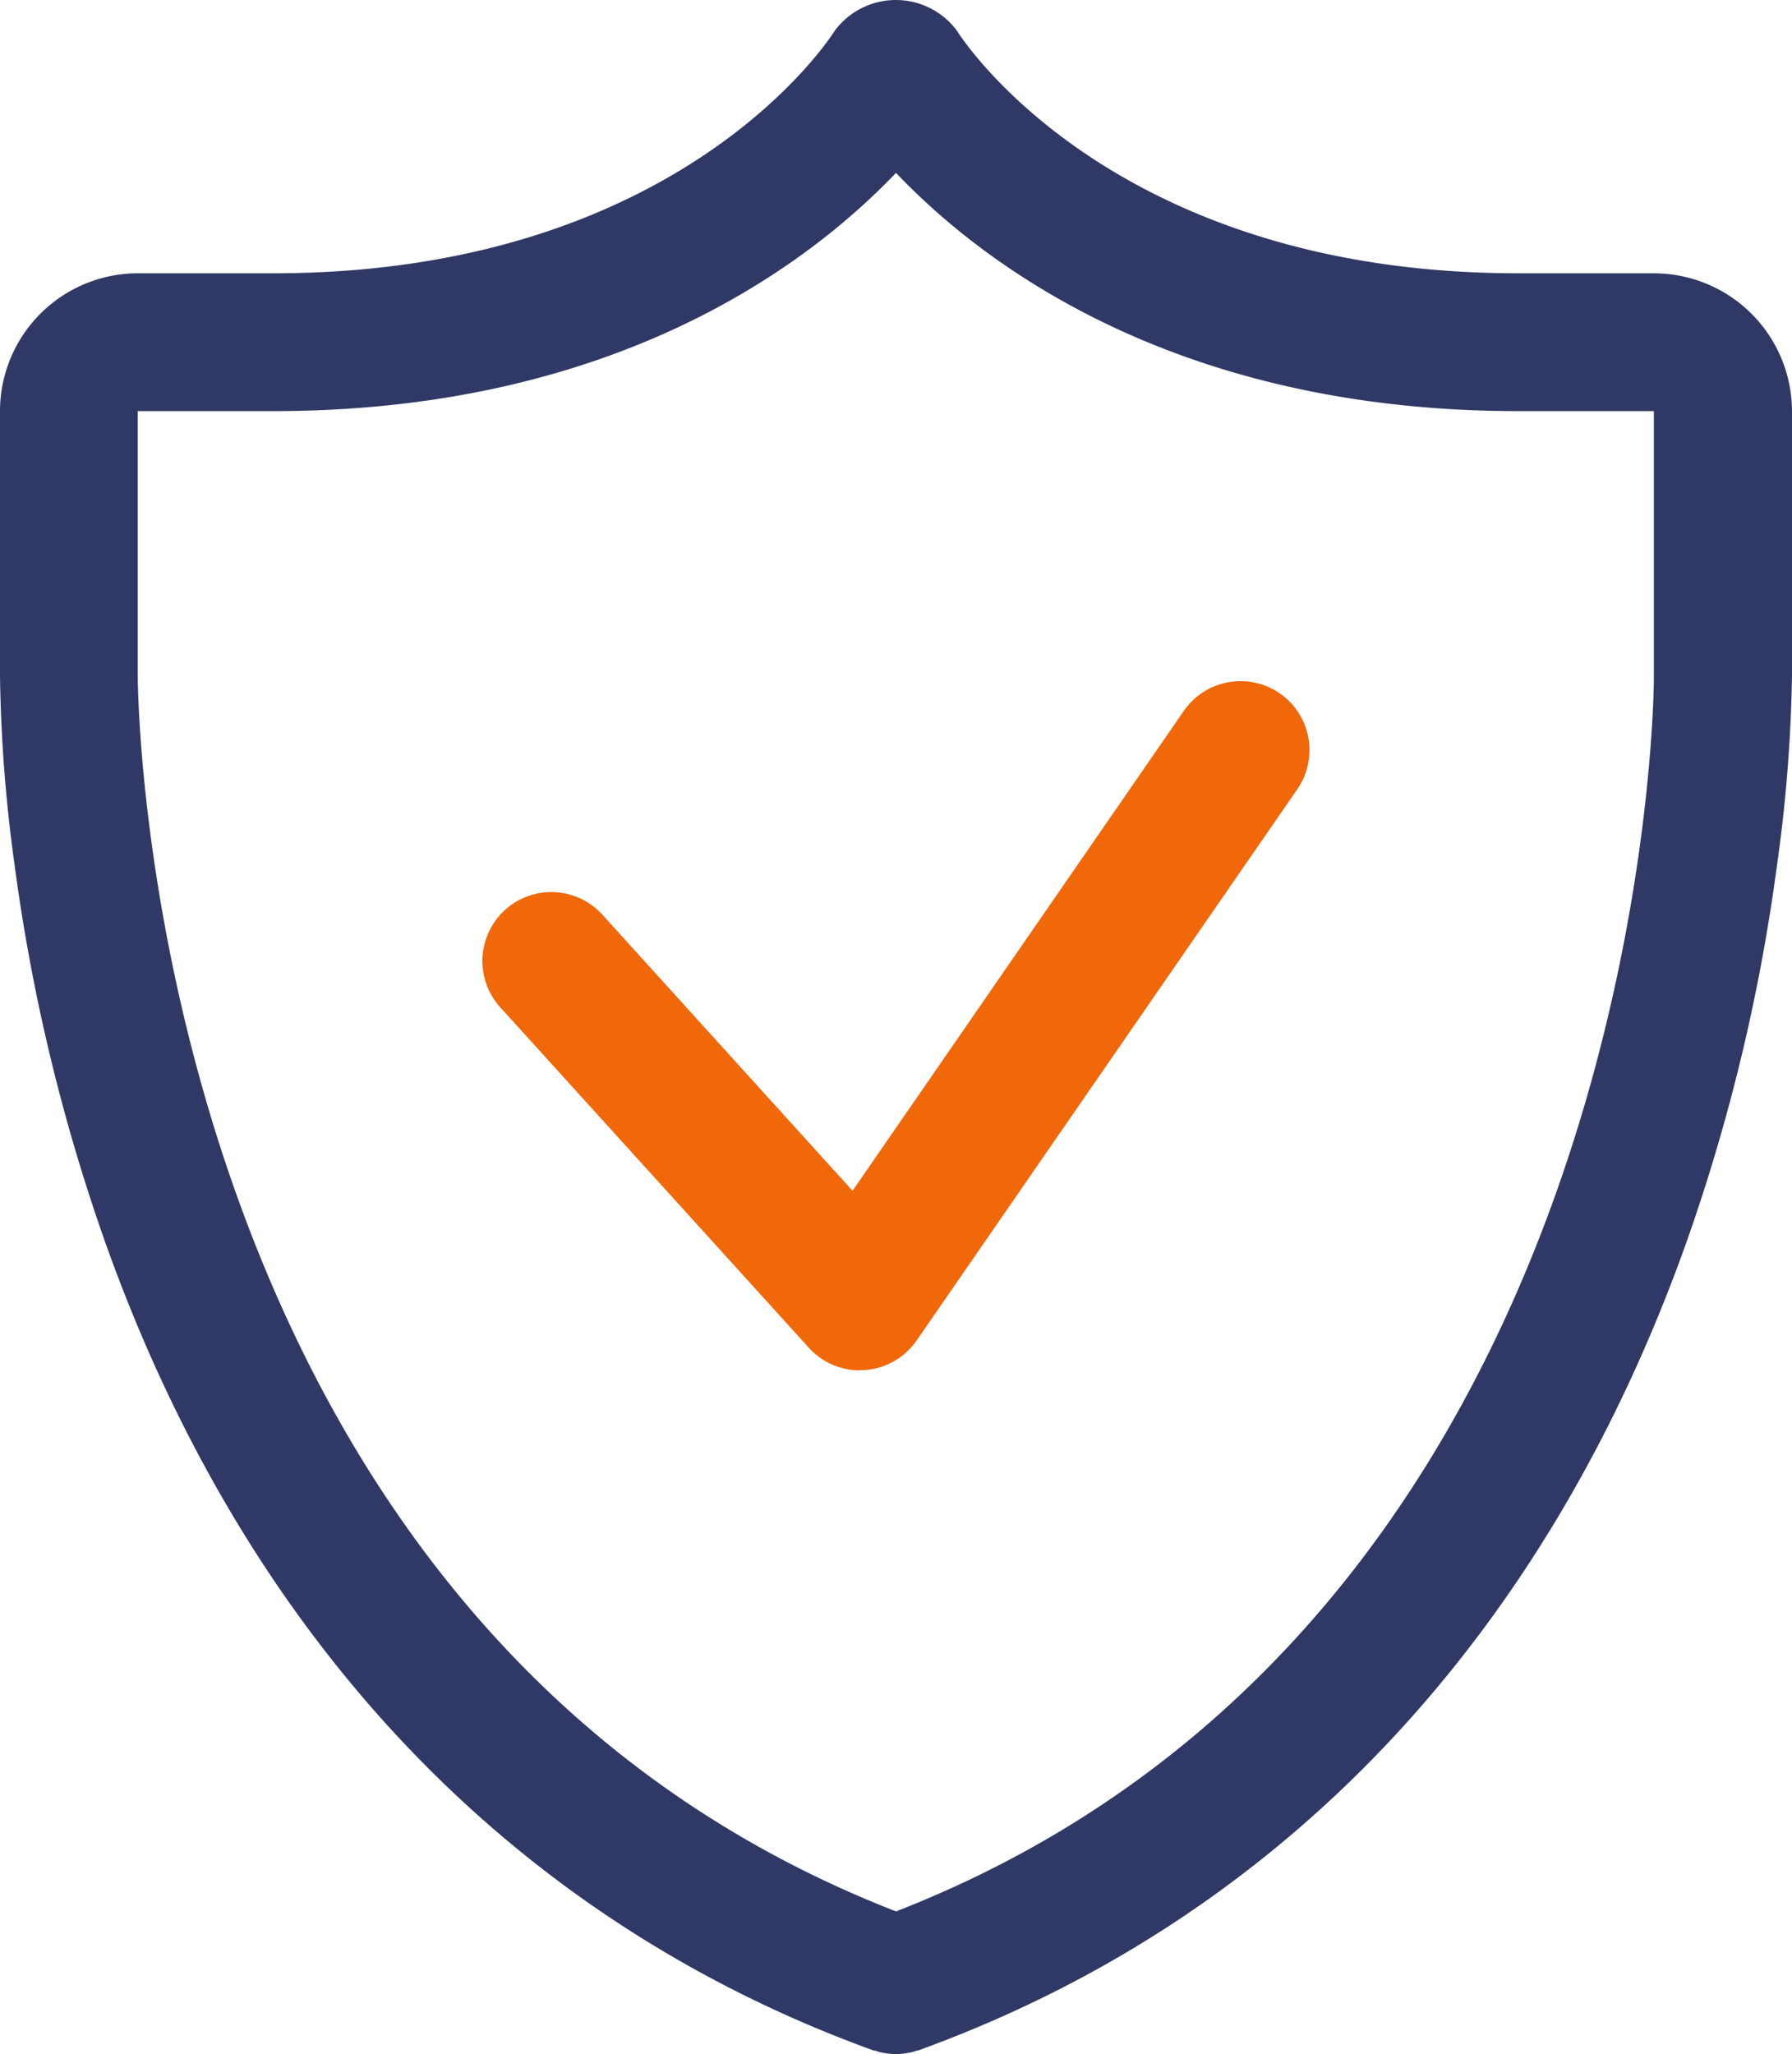 <svg xmlns="http://www.w3.org/2000/svg" width="48" height="55.009" viewBox="0 0 48 55.009">
  <g id="Grupo_165" data-name="Grupo 165" transform="translate(0 0)">
    <g id="Grupo_124" data-name="Grupo 124" transform="translate(-776 -340)">
      <path id="Caminho_749" data-name="Caminho 749" d="M44.3,7.319H40.67c-10.83,0-14.88-6.24-15.04-6.5a2.039,2.039,0,0,0-3.26-.01c-.17.27-4.22,6.51-15.05,6.51H3.69A3.694,3.694,0,0,0,0,11.009V18.1a40.527,40.527,0,0,0,.4,5.13,50.122,50.122,0,0,0,2.39,9.96c3.78,10.68,10.89,18.19,20.57,21.71a.292.292,0,0,0,.09.02.976.976,0,0,0,.23.06,1.733,1.733,0,0,0,.32.03,1.553,1.553,0,0,0,.31-.03,1.055,1.055,0,0,0,.24-.06.235.235,0,0,0,.08-.02c9.68-3.52,16.79-11.03,20.57-21.71a50.122,50.122,0,0,0,2.39-9.96,40.646,40.646,0,0,0,.41-5.14v-7.08a3.7,3.7,0,0,0-3.7-3.69M24,51.189C3.78,43.319,3.69,18.359,3.69,18.1v-7.09H7.32c9.16,0,14.34-3.93,16.68-6.38,2.33,2.45,7.51,6.38,16.67,6.38H44.3v7.13c0,1.11-.44,25.31-20.3,33.05" transform="translate(776 340)" fill="#303965"/>
      <path id="Caminho_750" data-name="Caminho 750" d="M23.033,36.7a1.844,1.844,0,0,1-1.368-.606L13.4,26.977a1.846,1.846,0,1,1,2.736-2.48l6.7,7.393L31.71,19.038a1.846,1.846,0,1,1,3.038,2.1L24.552,35.9a1.85,1.85,0,0,1-1.4.793c-.041,0-.082,0-.122,0" transform="translate(776 340)" fill="#f0680a"/>
    </g>
  </g>
</svg>
